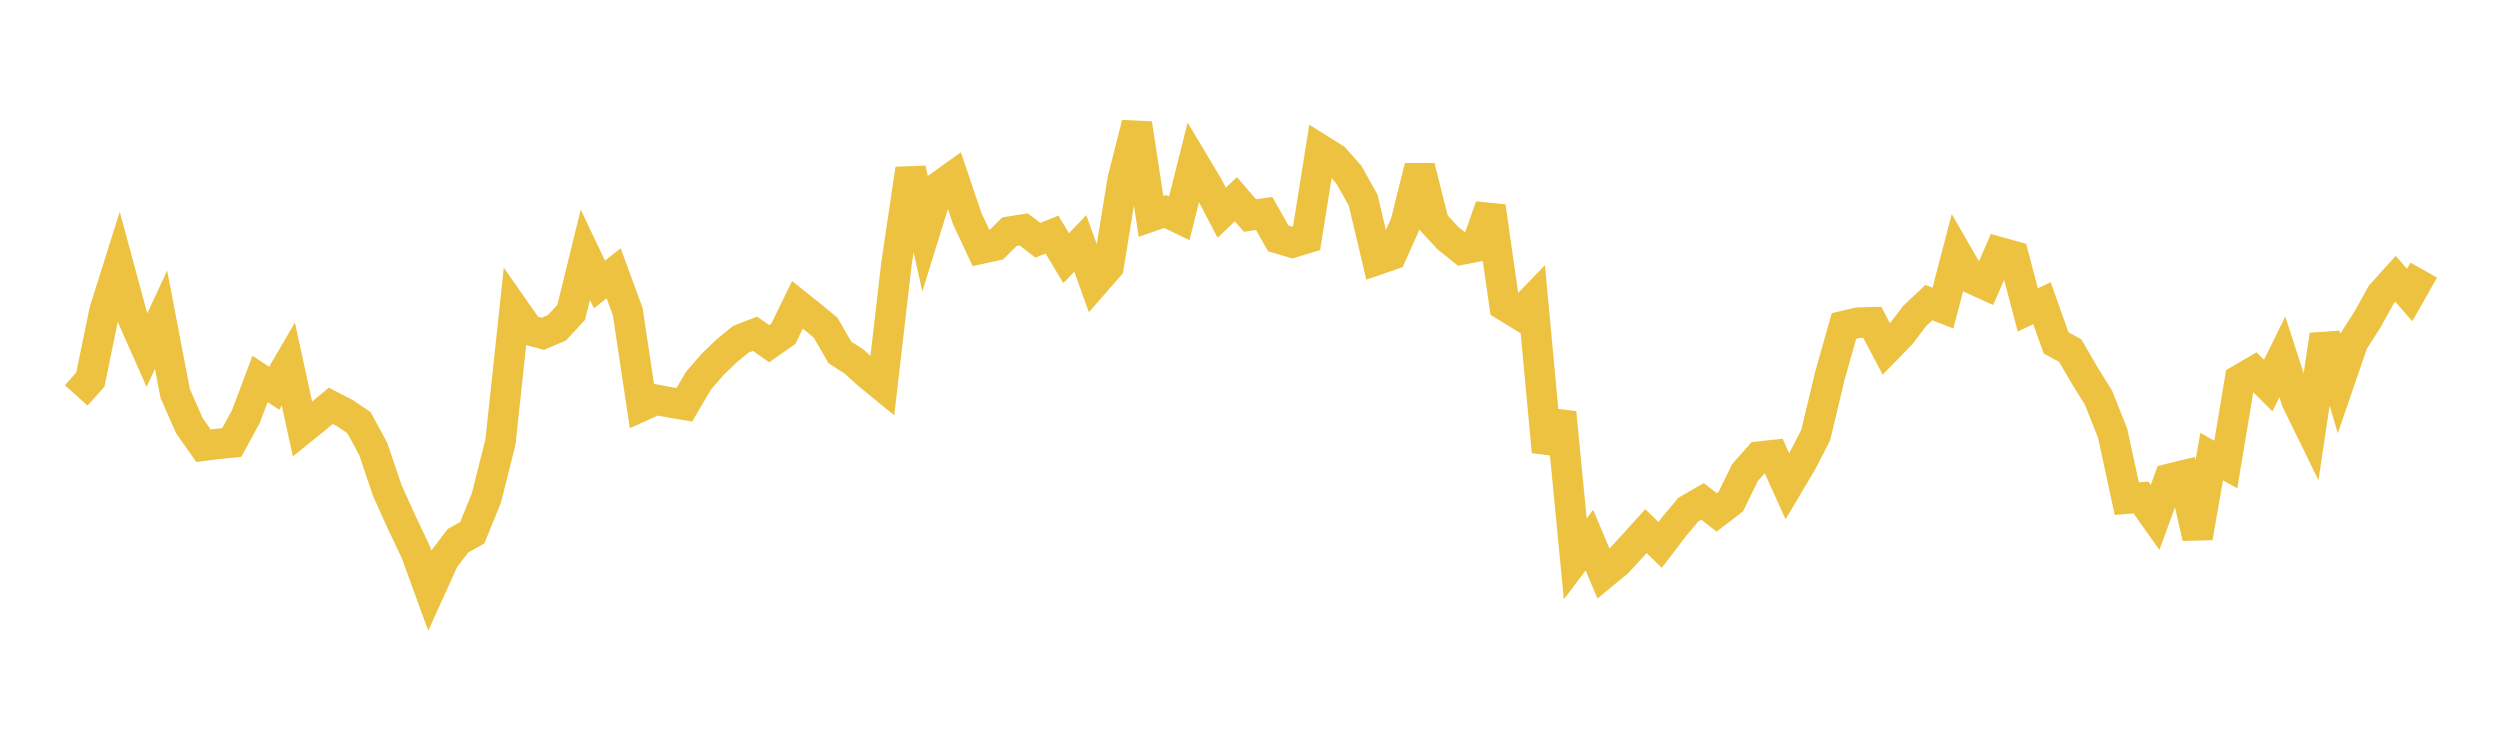 <svg width="164" height="48" xmlns="http://www.w3.org/2000/svg" xmlns:xlink="http://www.w3.org/1999/xlink"><path fill="none" stroke="rgb(237,194,64)" stroke-width="2" d="M5,25.939L5.928,24.901L6.855,20.391L7.783,17.447L8.711,20.881L9.639,22.968L10.566,20.978L11.494,25.817L12.422,27.92L13.349,29.238L14.277,29.121L15.205,29.026L16.133,27.321L17.06,24.862L17.988,25.47L18.916,23.881L19.843,28.144L20.771,27.395L21.699,26.624L22.627,27.101L23.554,27.732L24.482,29.448L25.41,32.187L26.337,34.241L27.265,36.189L28.193,38.733L29.12,36.685L30.048,35.466L30.976,34.955L31.904,32.68L32.831,28.99L33.759,20.321L34.687,21.648L35.614,21.897L36.542,21.496L37.47,20.49L38.398,16.715L39.325,18.662L40.253,17.926L41.181,20.445L42.108,26.637L43.036,26.222L43.964,26.397L44.892,26.553L45.819,24.974L46.747,23.901L47.675,23.01L48.602,22.253L49.53,21.895L50.458,22.544L51.386,21.896L52.313,19.996L53.241,20.736L54.169,21.506L55.096,23.118L56.024,23.715L56.952,24.554L57.88,25.313L58.807,17.307L59.735,11.082L60.663,15.239L61.59,12.252L62.518,11.588L63.446,14.33L64.373,16.309L65.301,16.108L66.229,15.195L67.157,15.05L68.084,15.76L69.012,15.39L69.94,16.938L70.867,15.97L71.795,18.546L72.723,17.484L73.651,11.772L74.578,8.11L75.506,14.196L76.434,13.875L77.361,14.322L78.289,10.627L79.217,12.178L80.145,13.955L81.072,13.067L82,14.136L82.928,14.003L83.855,15.64L84.783,15.913L85.711,15.631L86.639,9.83L87.566,10.412L88.494,11.471L89.422,13.132L90.349,17.041L91.277,16.721L92.205,14.651L93.133,10.934L94.06,14.62L94.988,15.626L95.916,16.365L96.843,16.184L97.771,13.54L98.699,20.045L99.627,20.612L100.554,19.655L101.482,29.635L102.41,27.067L103.337,36.664L104.265,35.433L105.193,37.637L106.12,36.871L107.048,35.867L107.976,34.842L108.904,35.746L109.831,34.533L110.759,33.426L111.687,32.89L112.614,33.612L113.542,32.902L114.47,31.002L115.398,29.955L116.325,29.853L117.253,31.907L118.181,30.343L119.108,28.551L120.036,24.671L120.964,21.382L121.892,21.166L122.819,21.141L123.747,22.897L124.675,21.945L125.602,20.73L126.53,19.851L127.458,20.211L128.386,16.655L129.313,18.264L130.241,18.681L131.169,16.545L132.096,16.805L133.024,20.33L133.952,19.891L134.88,22.495L135.807,22.998L136.735,24.596L137.663,26.091L138.59,28.425L139.518,32.713L140.446,32.635L141.373,33.943L142.301,31.414L143.229,31.187L144.157,35.266L145.084,29.953L146.012,30.47L146.94,24.906L147.867,24.364L148.795,25.292L149.723,23.416L150.651,26.282L151.578,28.177L152.506,21.972L153.434,25.13L154.361,22.434L155.289,20.989L156.217,19.319L157.145,18.292L158.072,19.353L159,17.719"></path></svg>